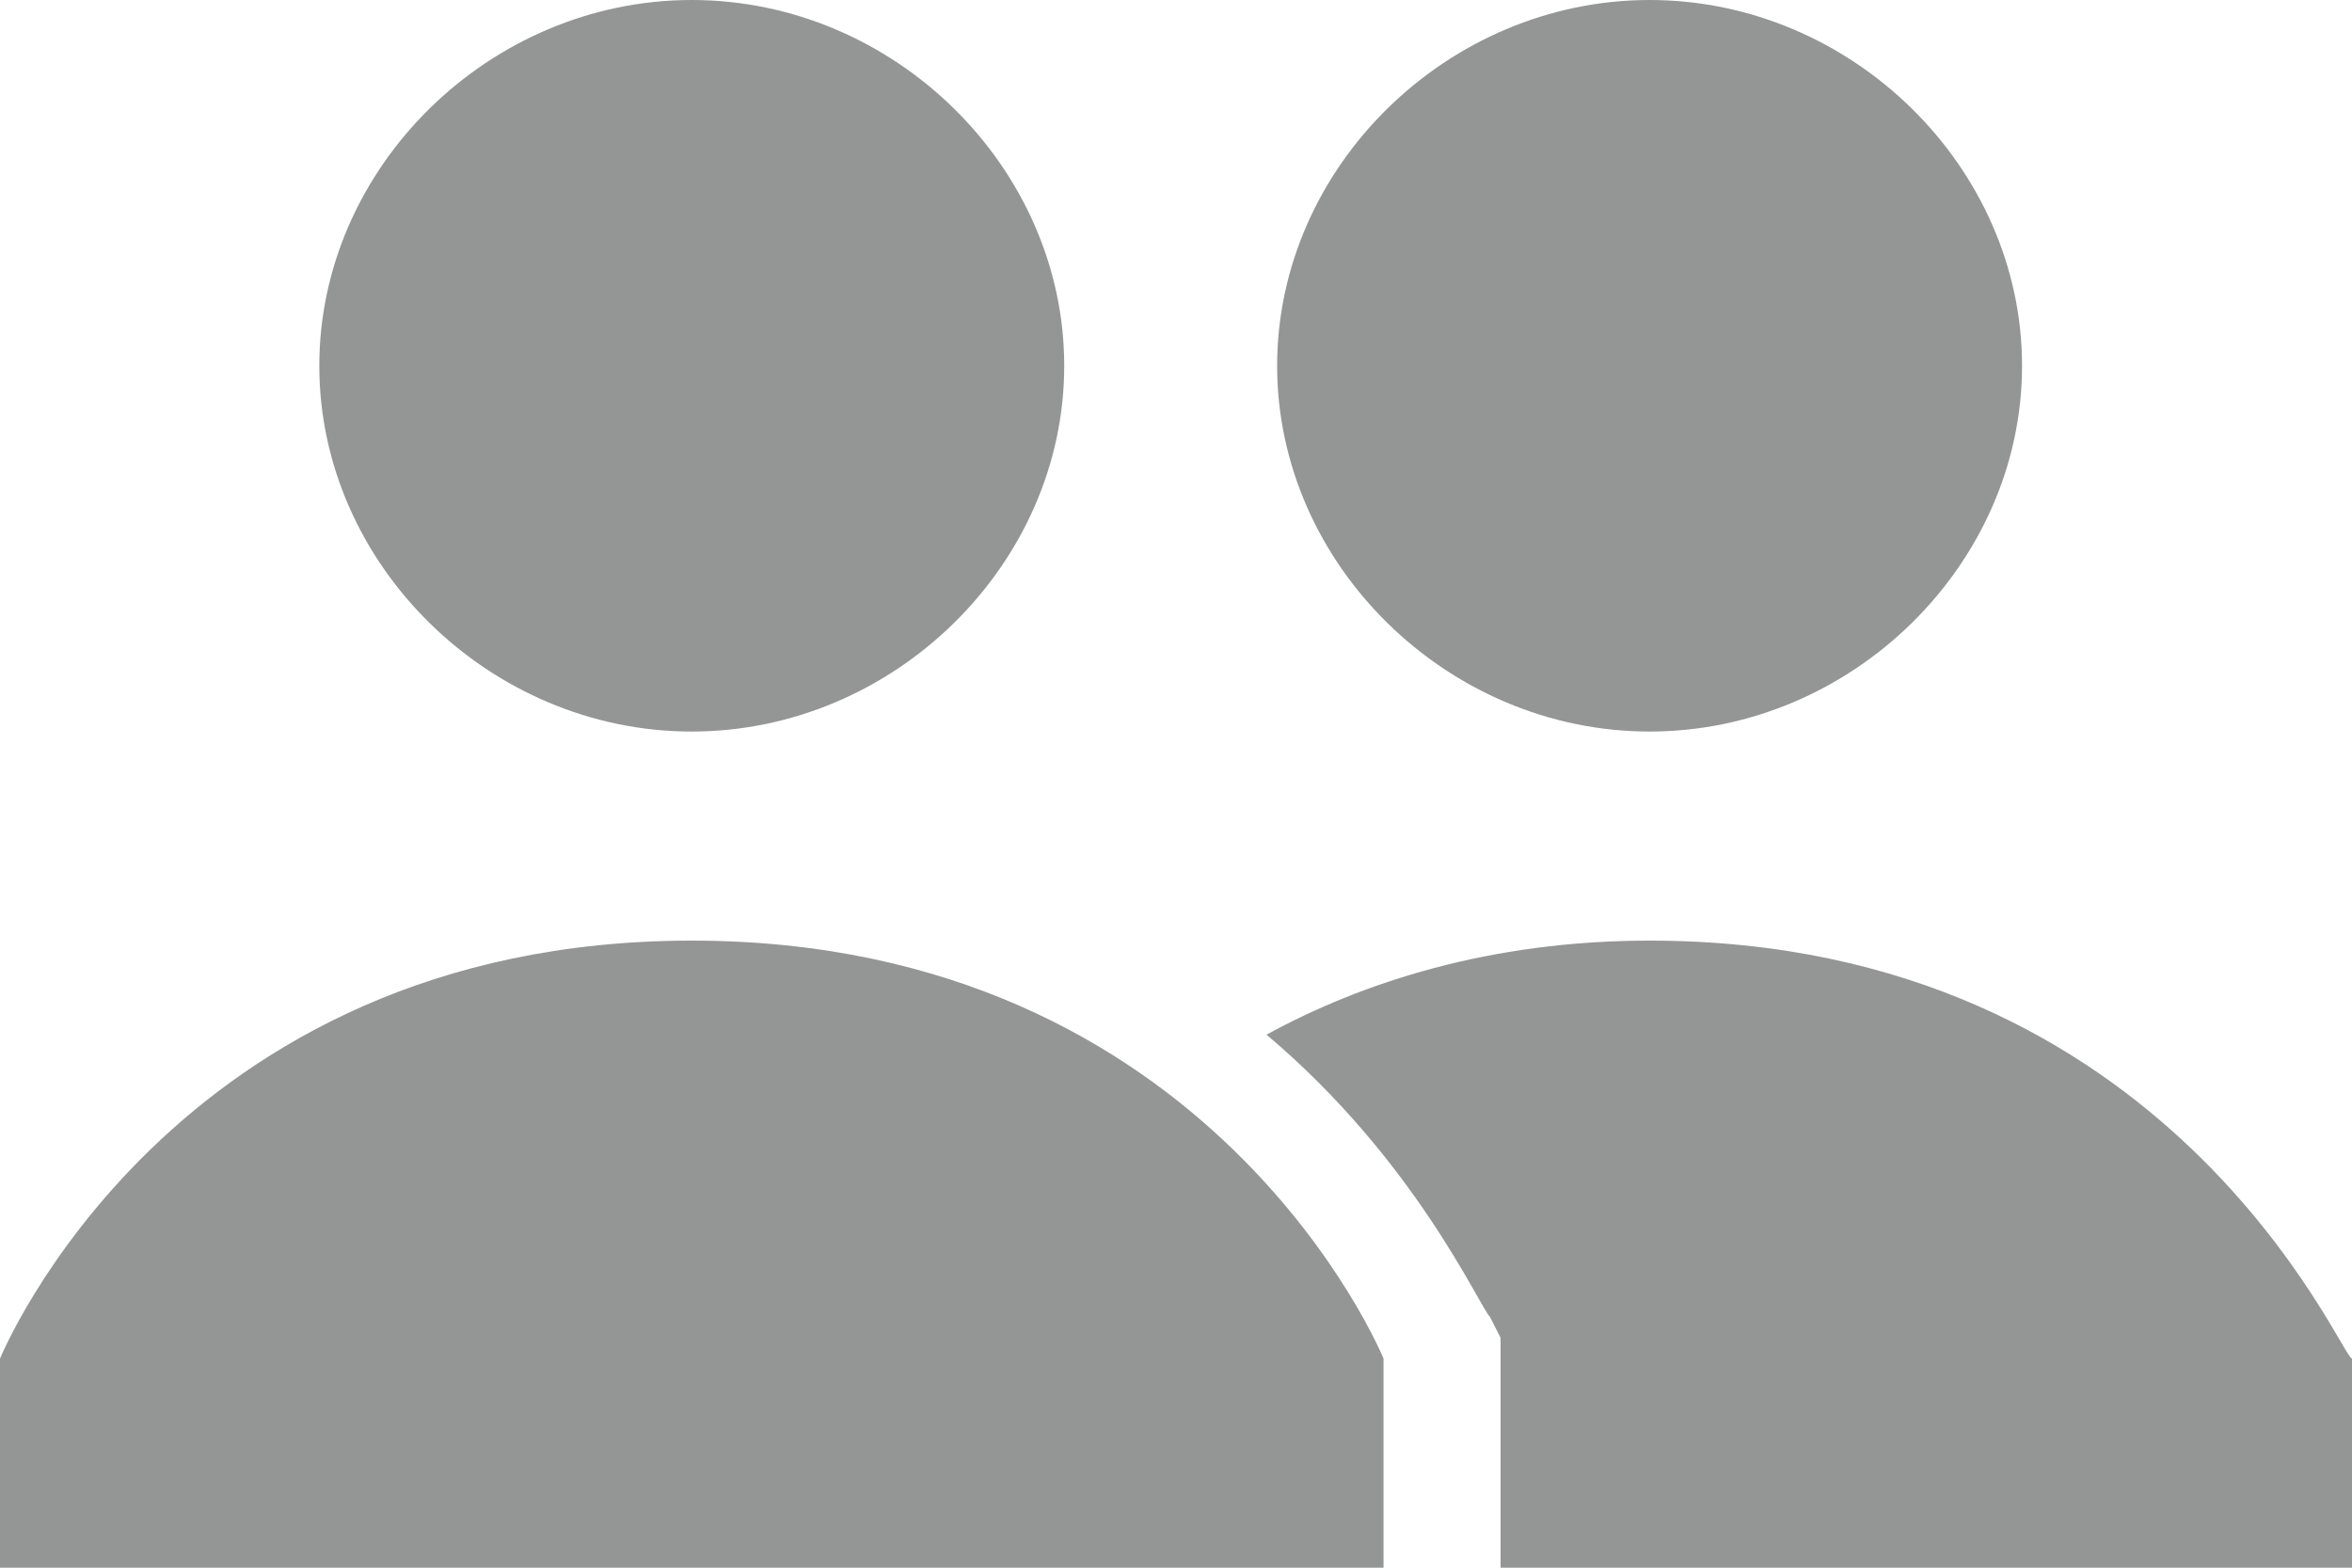 <svg width="21" height="14" viewBox="0 0 21 14" fill="none" xmlns="http://www.w3.org/2000/svg">
<path d="M6.176 0C4.371 0 2.851 1.493 2.851 3.267C2.851 5.04 4.371 6.533 6.176 6.533C7.982 6.533 9.502 5.04 9.502 3.267C9.502 1.493 7.982 0 6.176 0ZM14.729 0C12.923 0 11.403 1.493 11.403 3.267C11.403 5.04 12.923 6.533 14.729 6.533C16.534 6.533 18.054 5.04 18.054 3.267C18.054 1.493 16.534 0 14.729 0ZM6.176 8.4C1.52 8.4 0 12.133 0 12.133V14H12.353V12.133C12.353 12.133 10.833 8.4 6.176 8.4ZM14.729 8.4C13.303 8.4 12.163 8.773 11.308 9.24C12.638 10.36 13.208 11.667 13.303 11.76L13.398 11.947V14H21V12.133C20.905 12.133 19.385 8.4 14.729 8.4Z" fill="#949595"/>
</svg>
